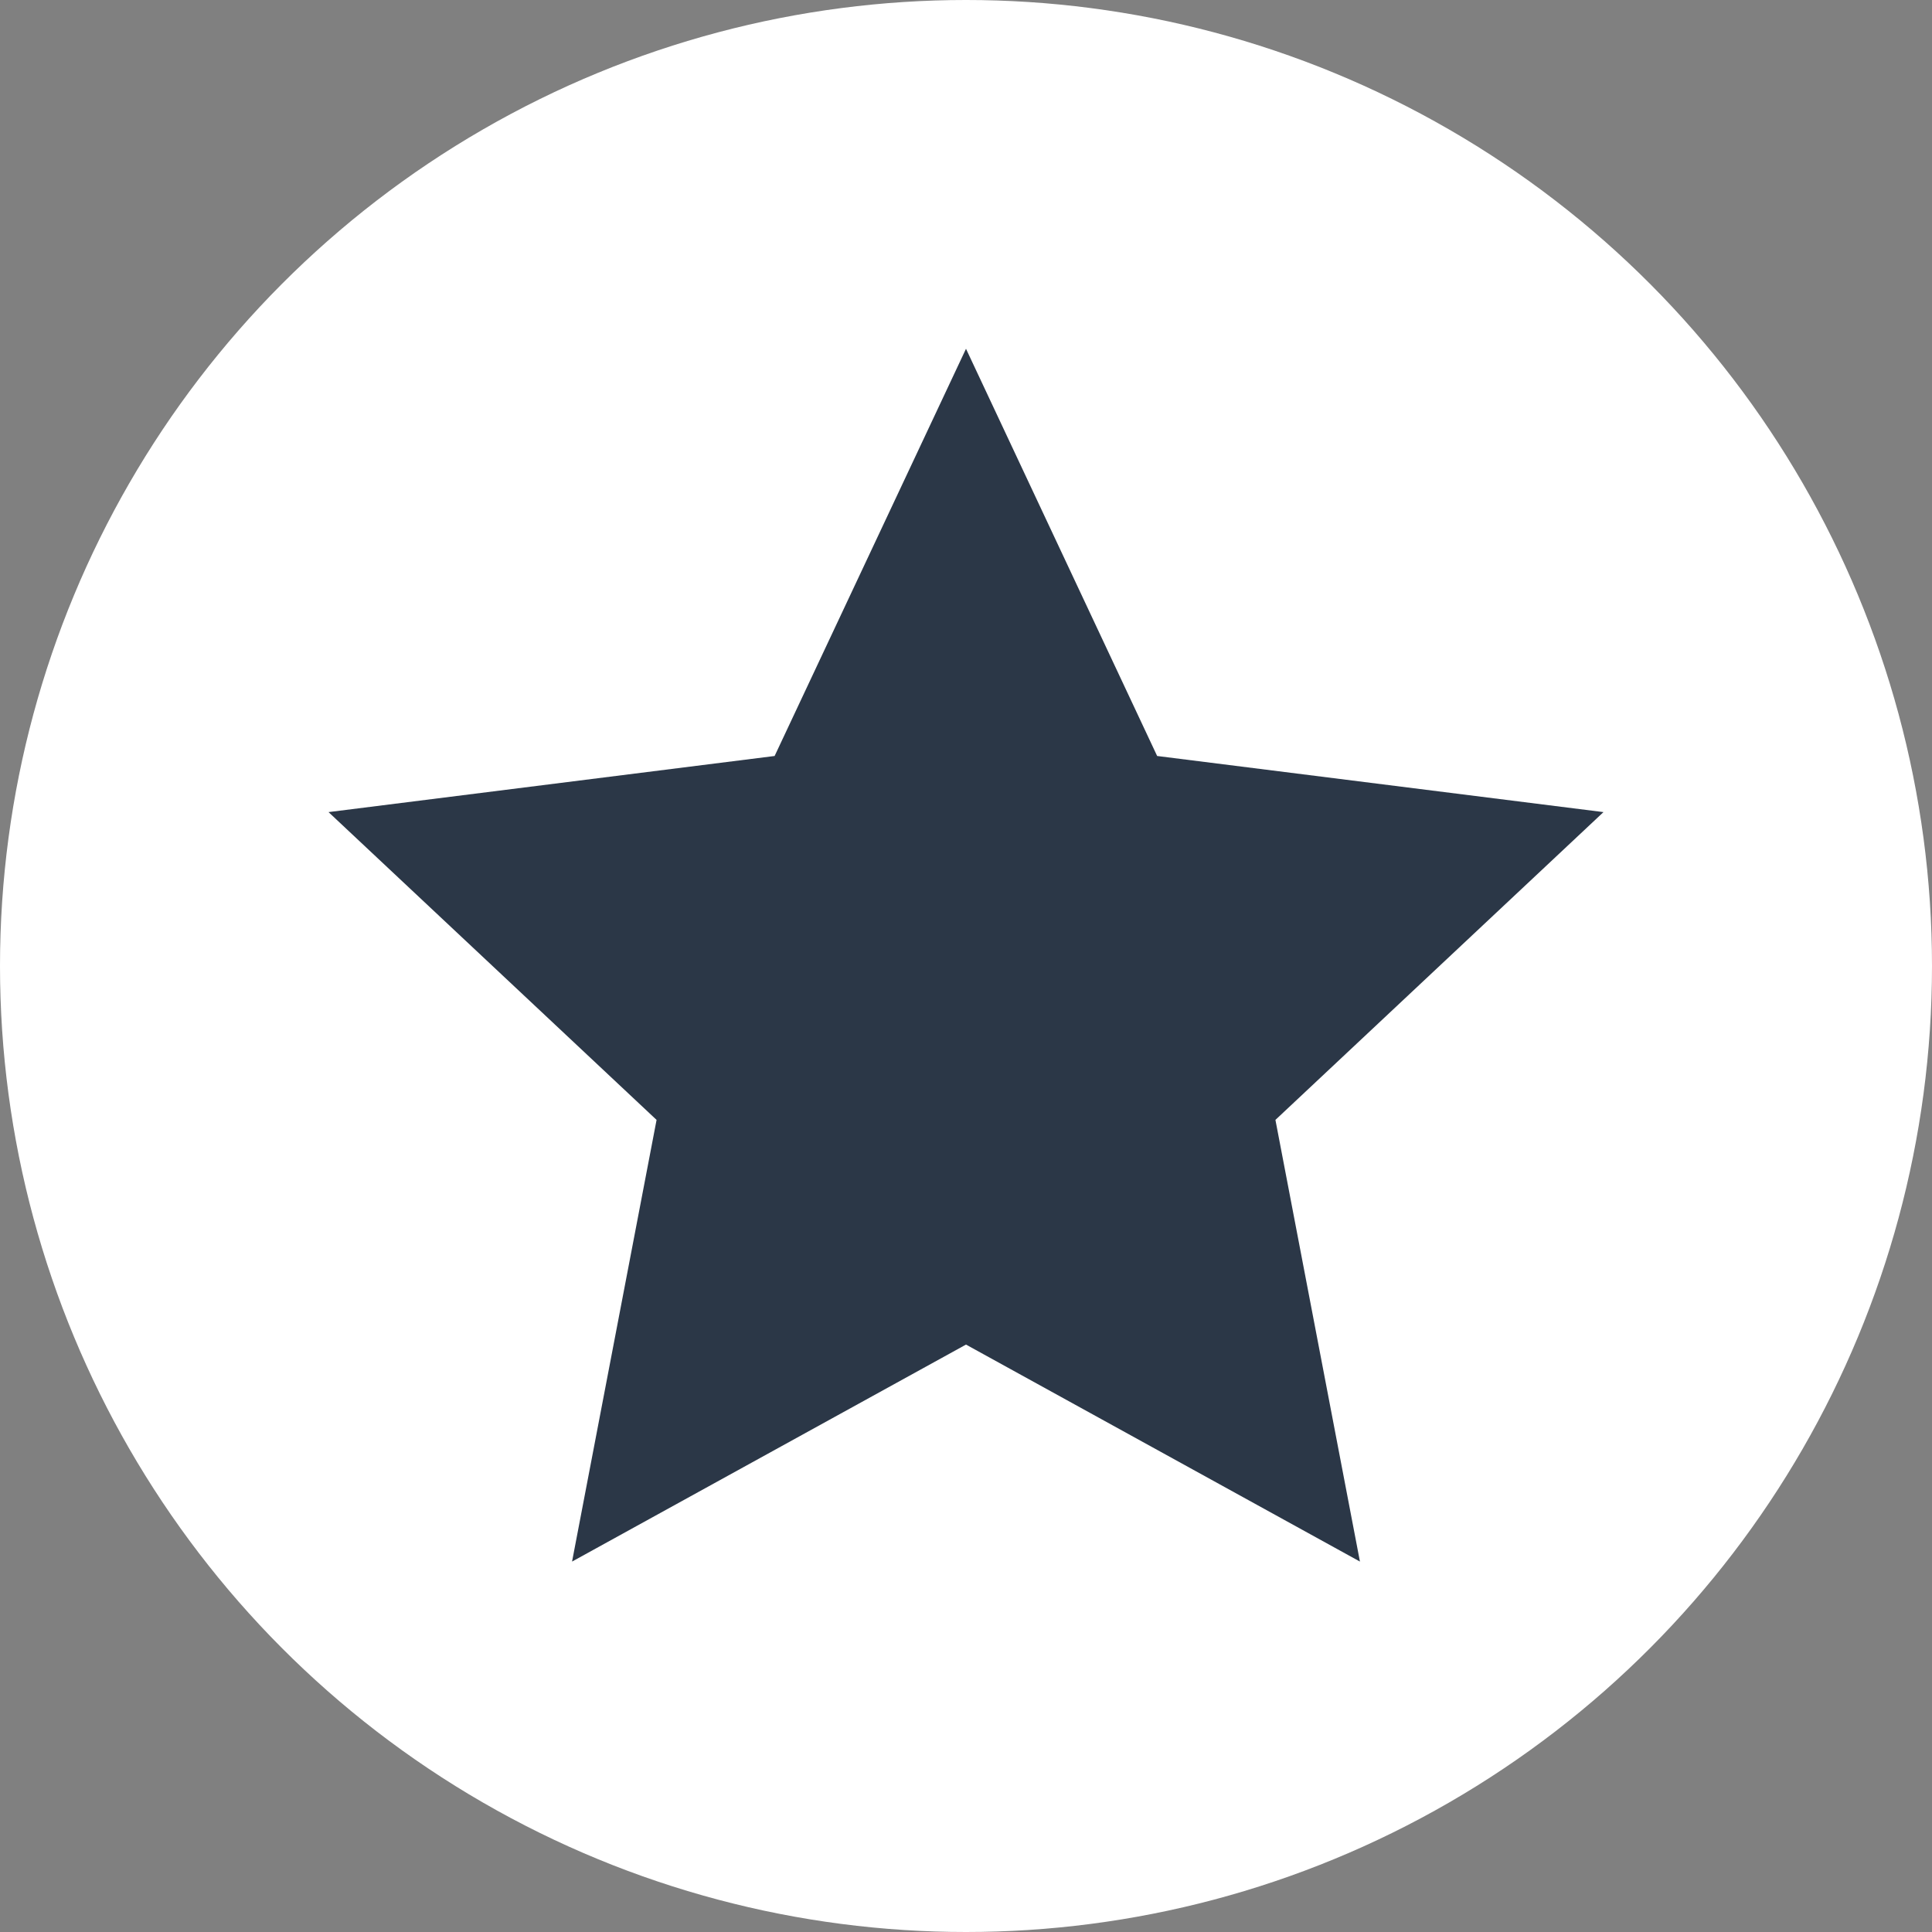 <?xml version="1.0" encoding="UTF-8"?> <!-- Creator: CorelDRAW 2018 (64-Bit) --> <svg xmlns="http://www.w3.org/2000/svg" xmlns:xlink="http://www.w3.org/1999/xlink" xml:space="preserve" width="35.983mm" height="35.983mm" style="shape-rendering:geometricPrecision; text-rendering:geometricPrecision; image-rendering:optimizeQuality; fill-rule:evenodd; clip-rule:evenodd" viewBox="0 0 82.98 82.98"><rect x="0" y="0" width="82.98" height="82.98" fill="#808080" stroke="none"/> <defs> <style type="text/css"> <![CDATA[ .fil1 {fill:#2B3747} .fil0 {fill:white} ]]> </style> </defs> <g id="Слой_x0020_1">  <circle class="fil0" cx="41.49" cy="41.49" r="41.49"></circle> <polygon class="fil1" points="41.49,14.98 49.7,32.47 68.87,34.88 54.78,48.1 58.41,67.07 41.49,57.75 24.57,67.07 28.2,48.1 14.11,34.88 33.27,32.47 "></polygon> </g> </svg> 
